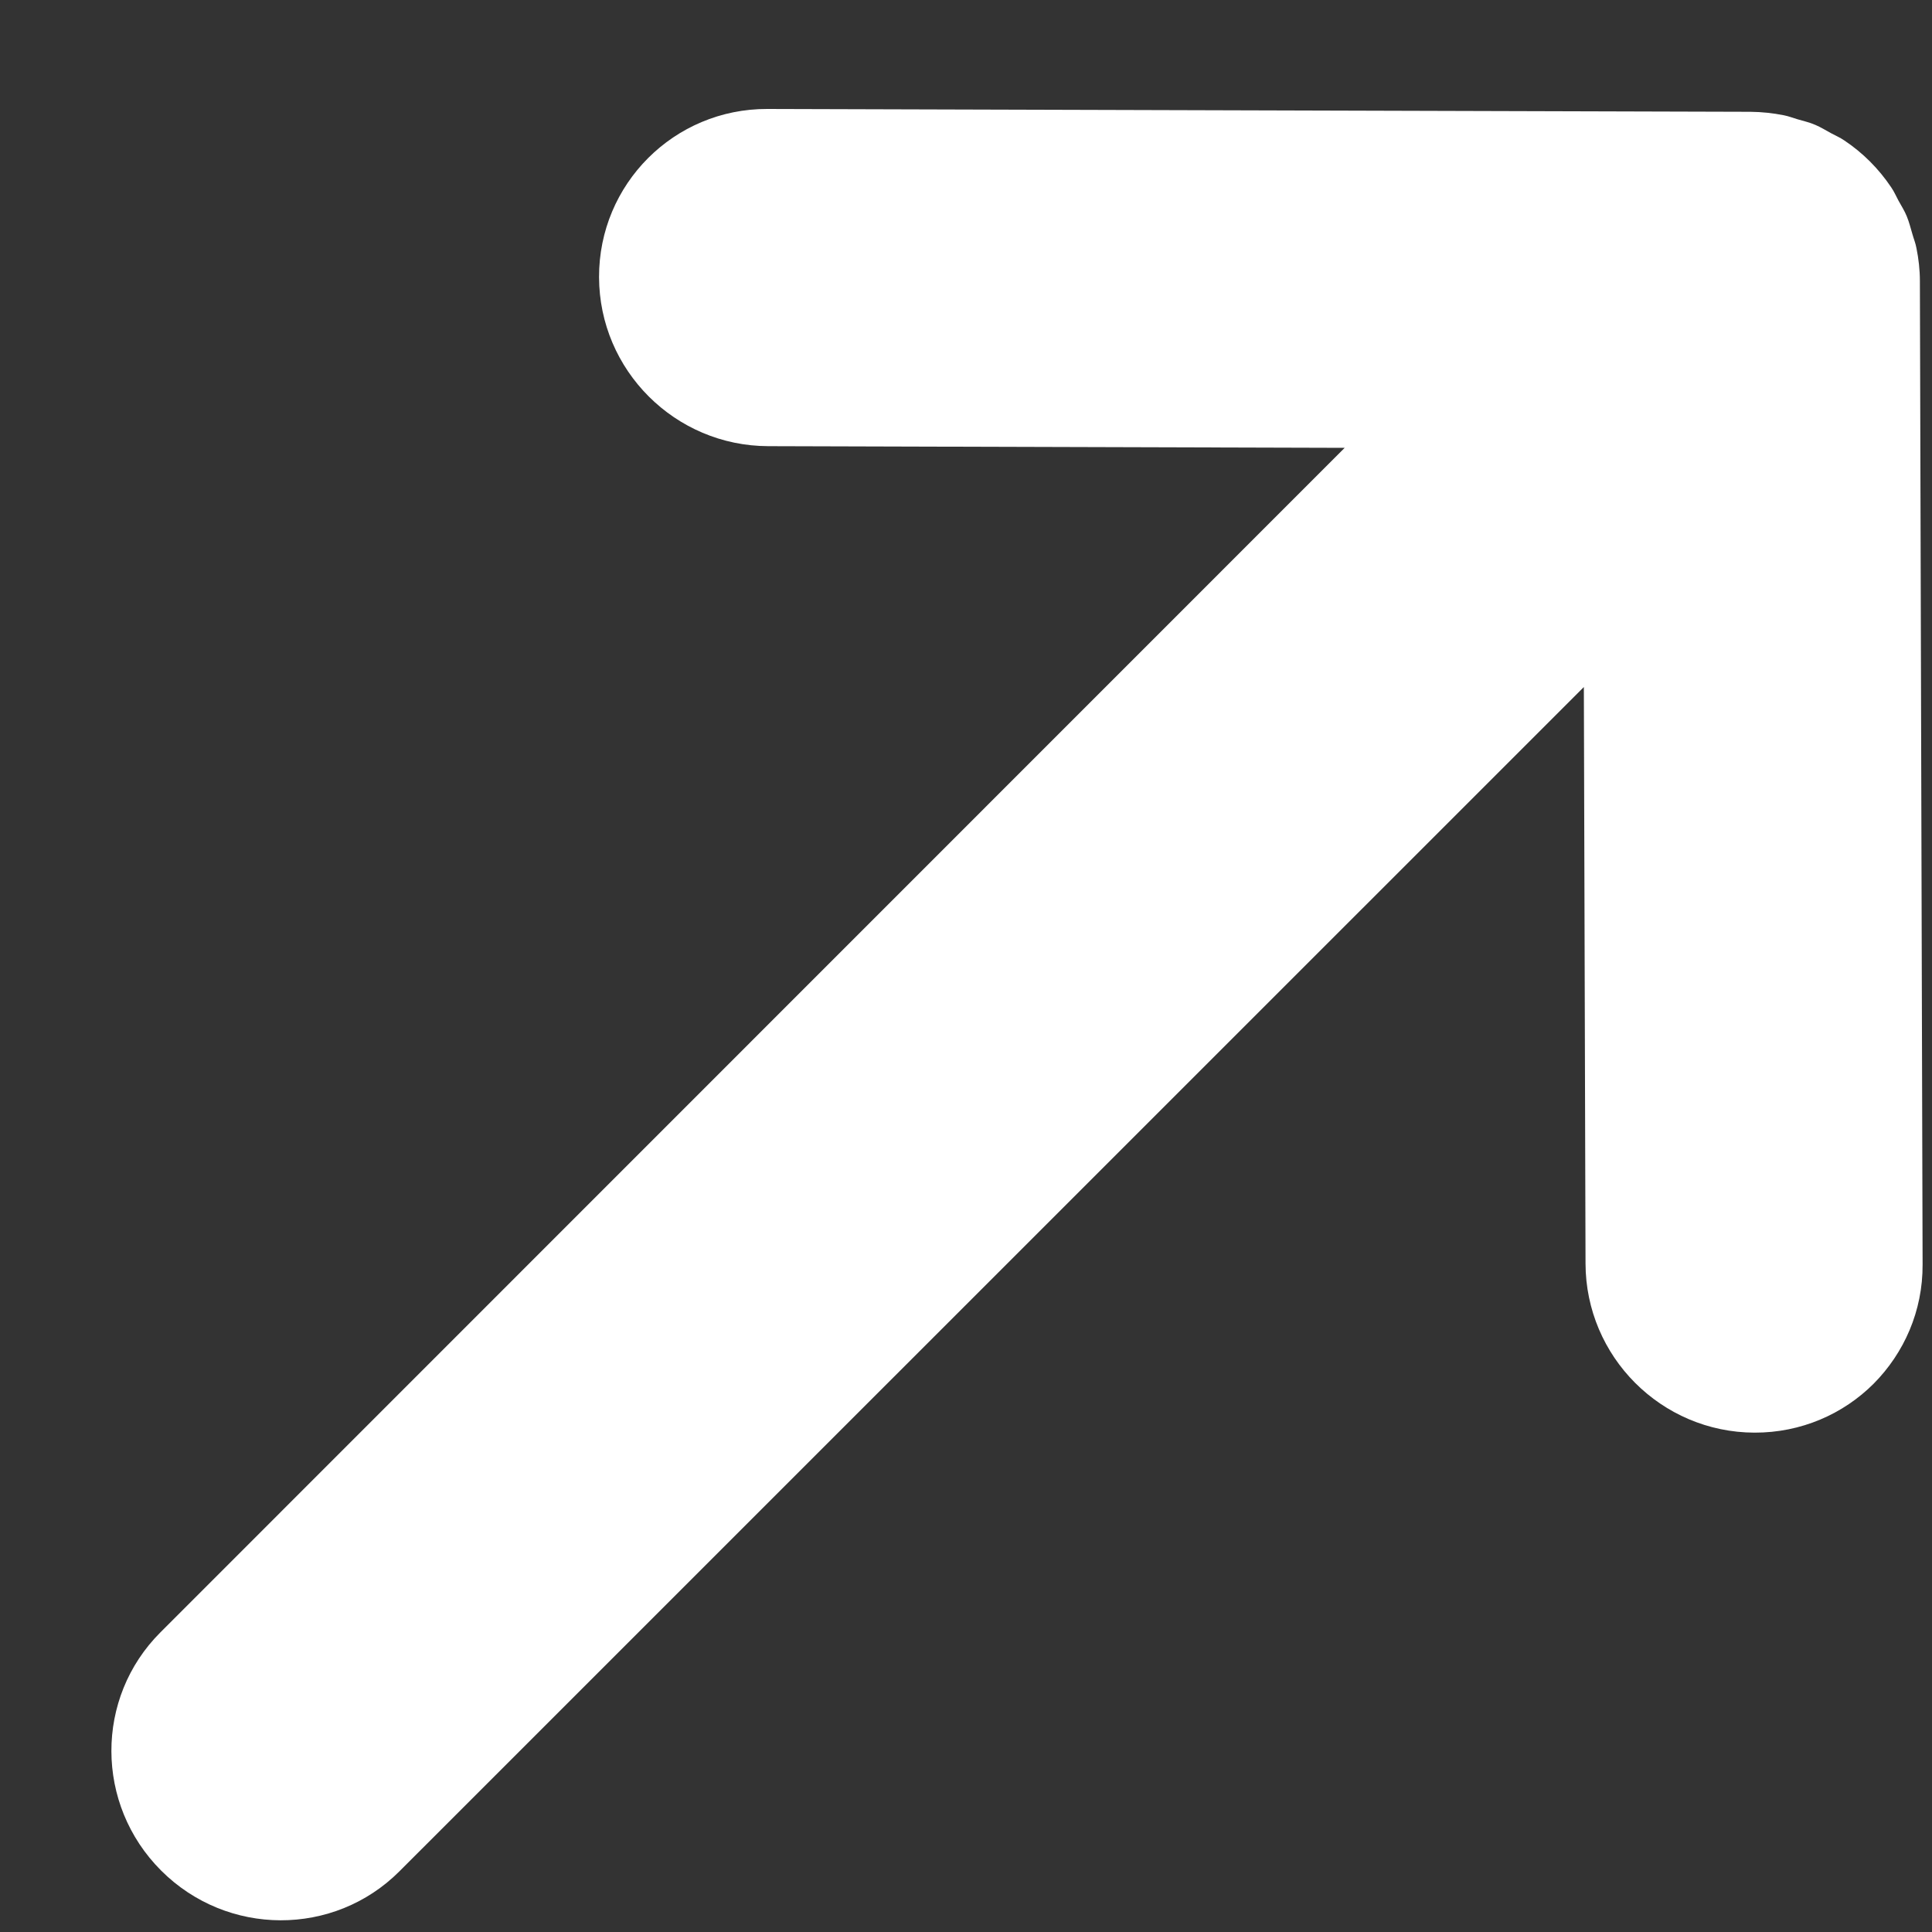 <svg 
 xmlns="http://www.w3.org/2000/svg"
 xmlns:xlink="http://www.w3.org/1999/xlink"
 width="15px" height="15px">
<rect width="100%" height="100%" fill="#333333" stroke="none"/>
<path fill-rule="evenodd"  fill="rgb(255, 255, 255)"
 d="M14.879,1.925 C14.872,1.887 14.858,1.854 14.848,1.818 C14.834,1.771 14.823,1.725 14.804,1.679 C14.787,1.637 14.762,1.598 14.740,1.558 C14.721,1.523 14.706,1.487 14.683,1.454 C14.587,1.311 14.464,1.187 14.320,1.091 C14.287,1.068 14.251,1.053 14.216,1.034 C14.176,1.012 14.137,0.988 14.095,0.970 C14.050,0.950 14.003,0.940 13.956,0.926 C13.921,0.916 13.887,0.902 13.850,0.895 C13.765,0.878 13.679,0.869 13.592,0.868 L5.957,0.846 C5.234,0.844 4.649,1.429 4.651,2.152 C4.653,2.875 5.241,3.462 5.964,3.464 L10.440,3.477 L1.246,12.673 C0.736,13.182 0.738,14.010 1.251,14.523 C1.764,15.036 2.593,15.038 3.102,14.528 L12.297,5.334 L12.310,9.809 C12.311,10.533 12.899,11.121 13.622,11.123 C13.983,11.124 14.311,10.979 14.547,10.743 C14.783,10.505 14.929,10.179 14.927,9.817 L14.906,2.182 C14.906,2.095 14.896,2.009 14.879,1.925 Z"/>
</svg>